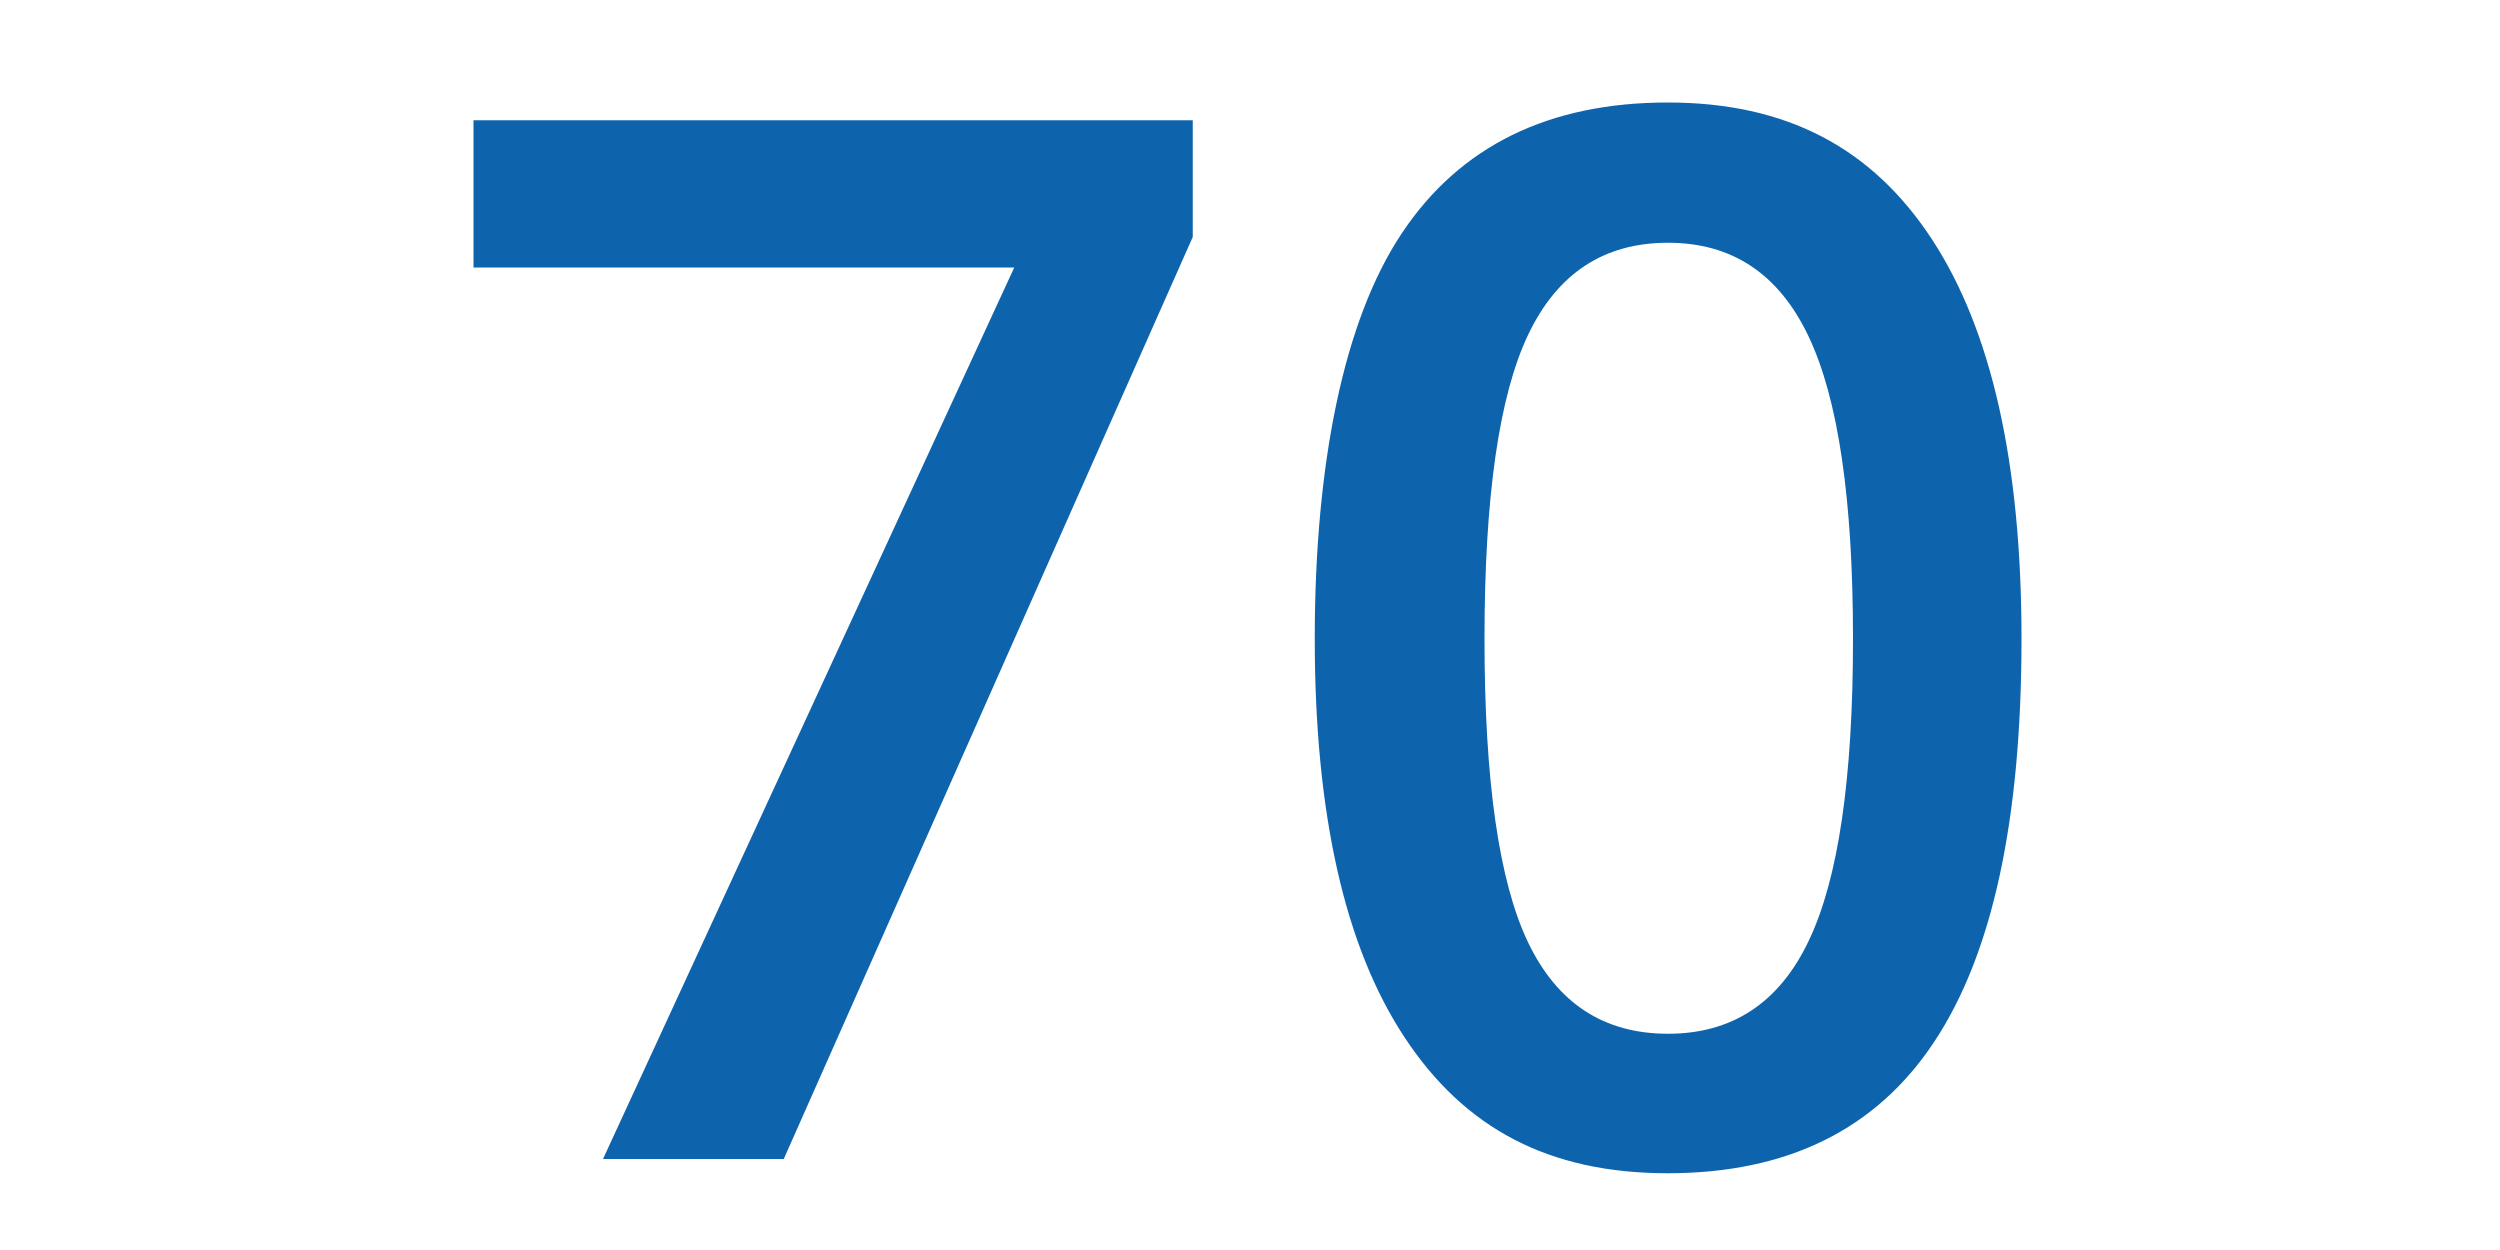 <?xml version="1.0" encoding="UTF-8"?>
<svg id="Ebene_1" data-name="Ebene 1" xmlns="http://www.w3.org/2000/svg" width="100" height="50" viewBox="0 0 100 50">
  <defs>
    <style>
      .cls-1 {
        fill: #0d64ad;
      }
    </style>
  </defs>
  <path class="cls-1" d="M24.12,46.36L40.57,10.7h-21.63v-5.89h28.77v4.67l-16.36,36.88h-7.23Z"/>
  <path class="cls-1" d="M80.86,25.56c0,7.23-1.16,12.6-3.49,16.11-2.32,3.51-5.88,5.26-10.66,5.26s-8.14-1.81-10.53-5.44c-2.39-3.62-3.59-8.94-3.59-15.94s1.16-12.75,3.49-16.23c2.32-3.48,5.87-5.22,10.63-5.22s8.17,1.82,10.56,5.46c2.39,3.64,3.59,8.97,3.59,15.99ZM59.38,25.56c0,5.67.58,9.72,1.75,12.15,1.17,2.43,3.03,3.64,5.59,3.64s4.44-1.23,5.62-3.7c1.19-2.47,1.78-6.5,1.78-12.09s-.59-9.61-1.78-12.11-3.06-3.74-5.62-3.74-4.42,1.22-5.59,3.67c-1.17,2.45-1.75,6.51-1.75,12.18Z"/>
</svg>